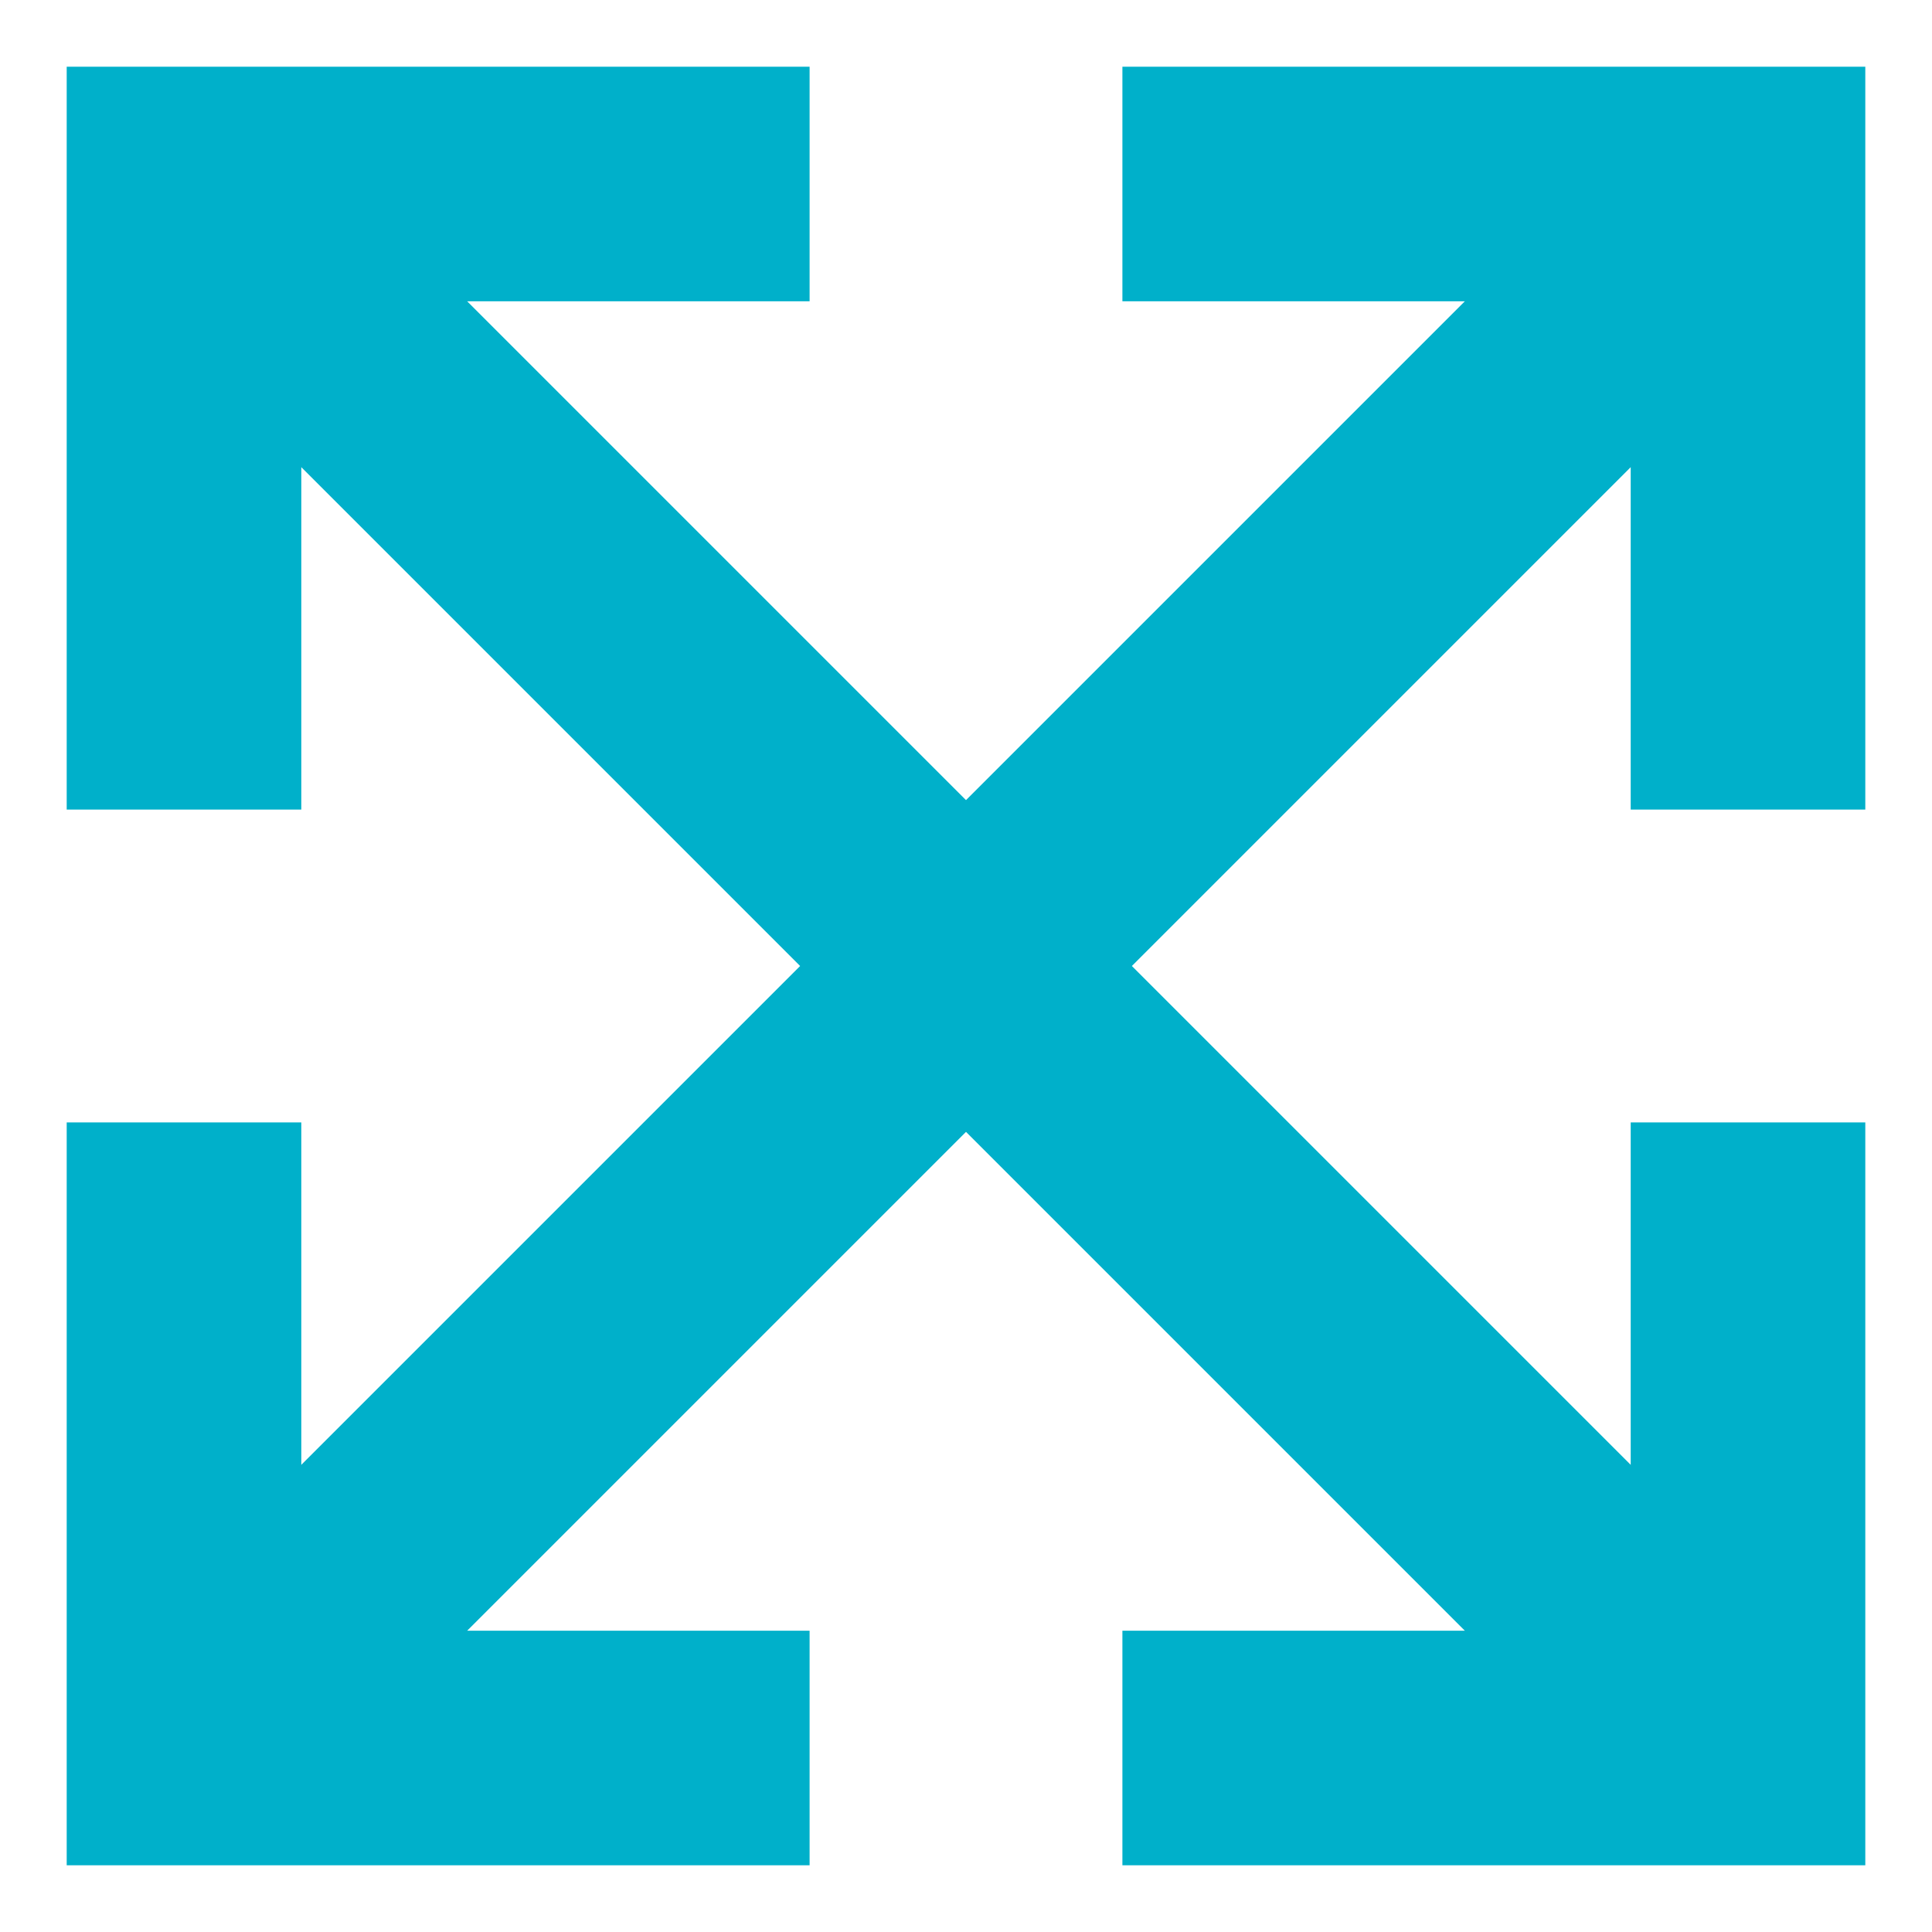 <svg xmlns="http://www.w3.org/2000/svg" width="21" height="21" viewBox="0 0 21 21">
    <g fill="none" fill-rule="evenodd" stroke="#00B0CA" stroke-width="2.55">
        <path d="M2 19L19 2M2 8.8V2h6.8M2 12.2V19h6.8M19 8.8V2h-6.8M19 12.2V19h-6.8M19 19L2 2l17 17z"/>
    </g>
</svg>
